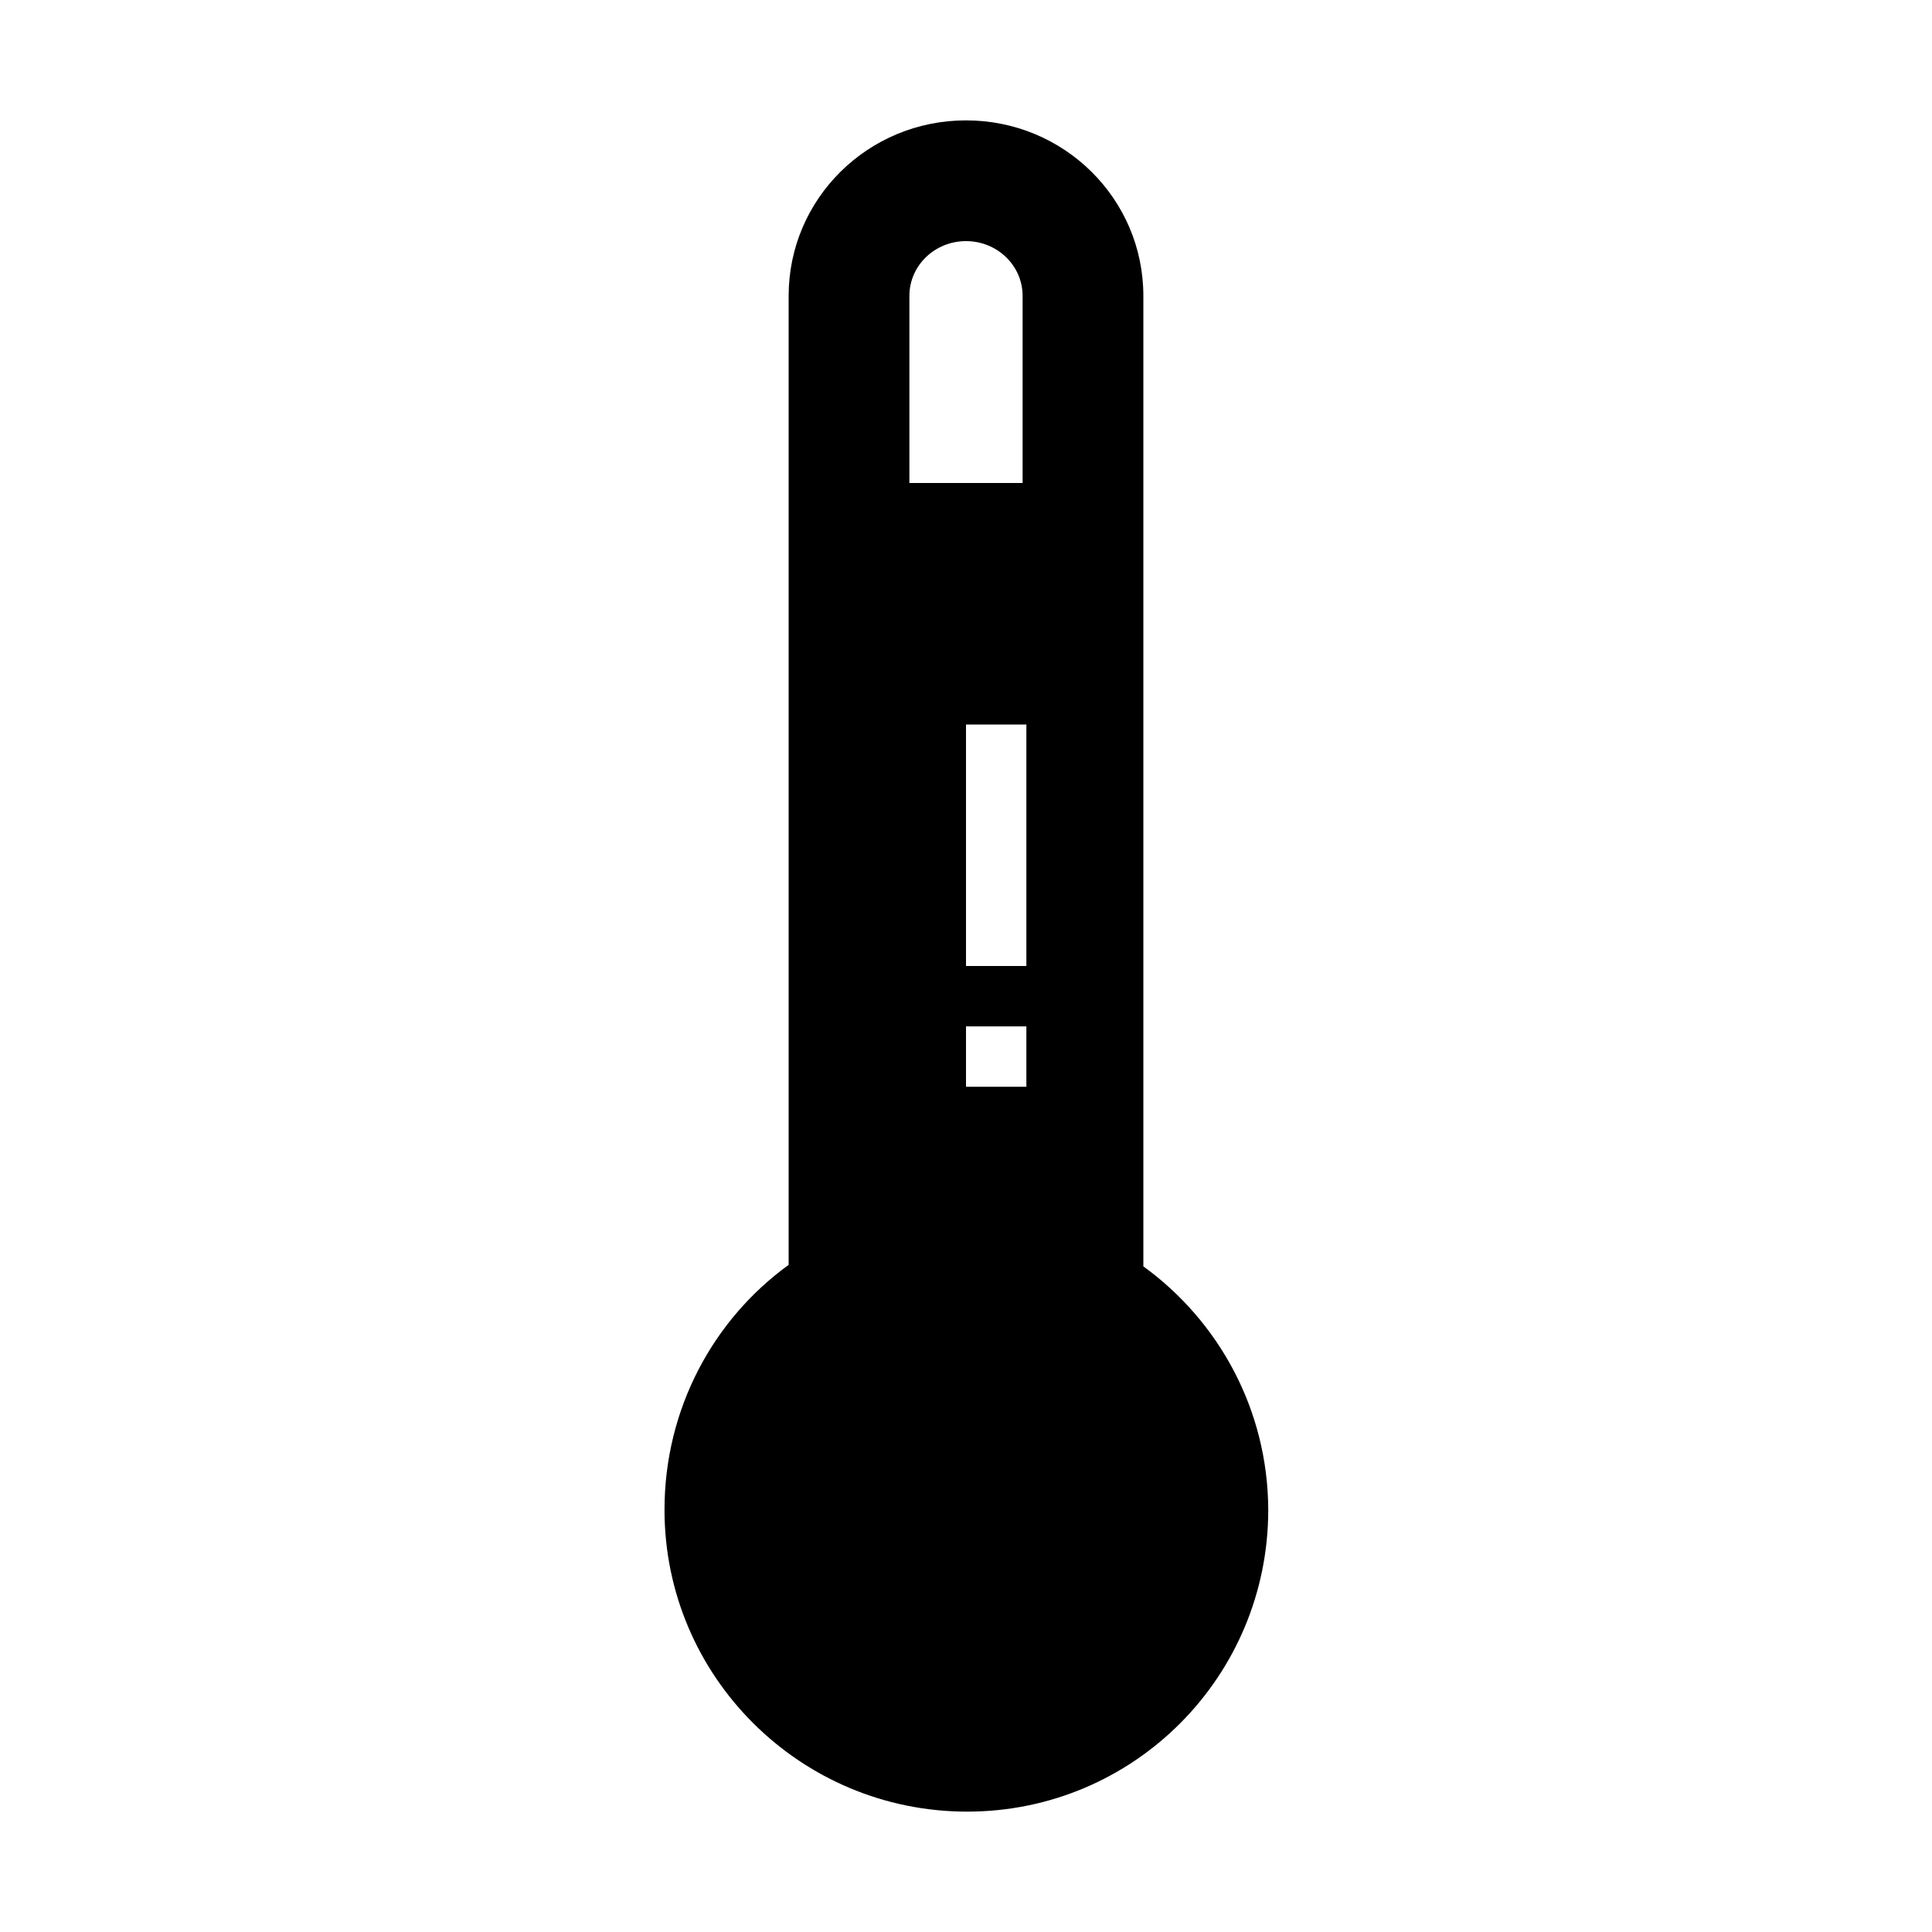 <svg fill="currentColor" xmlns="http://www.w3.org/2000/svg" width="32" height="32" viewBox="0 0 512 512"><path d="M303 335.6V78.4c0-25.7-21-46.5-47-46.5s-47 20.8-47 46.5v256.8c-20 14.5-32.9 38.2-32.9 64.9 0 44.2 36 80 80.2 80s79.8-35.8 79.8-80c-.1-26.5-13.1-50-33.1-64.5zM241 78.4c0-8 6.7-14.5 15-14.5s15 6.5 15 14.5V128h-30V78.4zM272 288h-16v-16h16v16zm0-32h-16v-64h16v64z"/></svg>